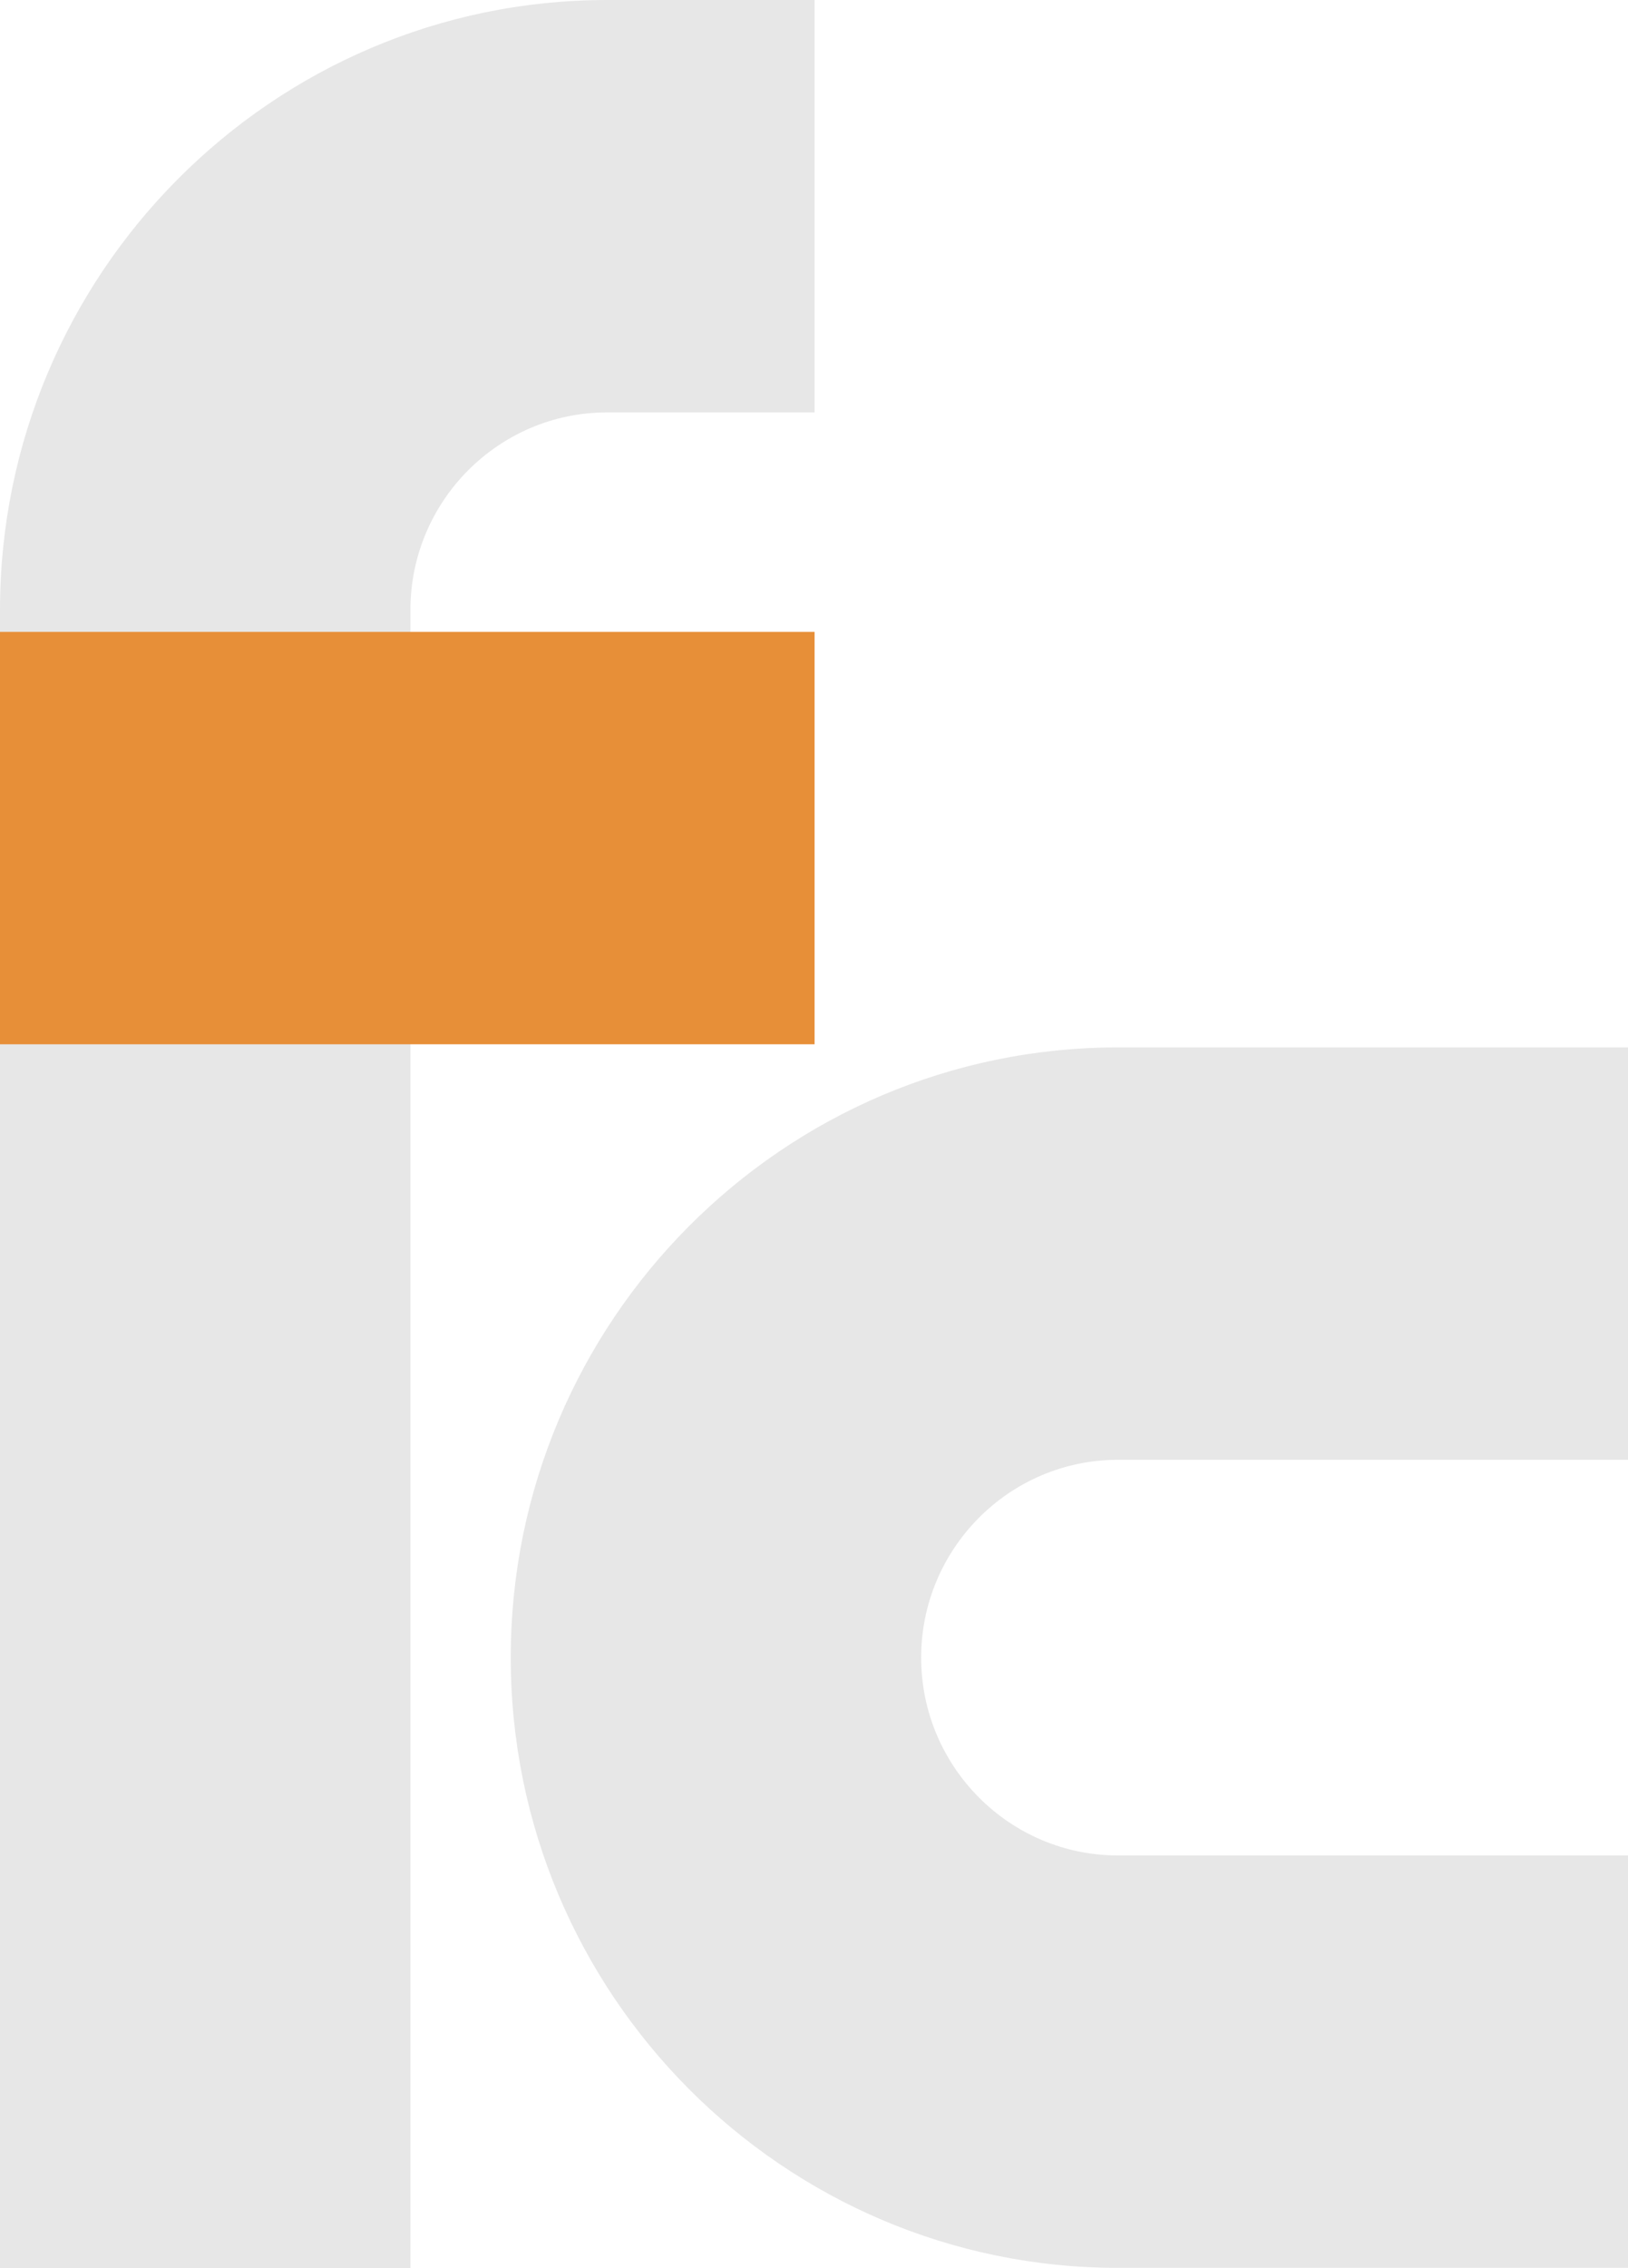 <svg xmlns="http://www.w3.org/2000/svg" width="51" height="71" viewBox="0 0 51 71" fill="none"><g clip-path="url(#clip0_1_48)"><path d="M51 70.988H35.024C24.535 70.988 16 62.419 16 51.886C16 41.354 24.535 32.785 35.024 32.785H51V45.694H35.024C31.623 45.694 28.857 48.473 28.857 51.886C28.857 55.3 31.624 58.079 35.024 58.079H51V70.988Z" fill="#E7E7E7"></path><path d="M12.857 71H0V19.096C0 8.567 8.532 0 19.019 0H25.518V12.909H19.019C15.621 12.909 12.857 15.684 12.857 19.096V71Z" fill="#E7E7E7"></path><path d="M25.518 19.779H0V32.688H25.518V19.779Z" fill="#E78F38"></path></g><defs><clipPath id="clip0_1_48"><rect width="51" height="71" fill="white"></rect></clipPath></defs></svg>